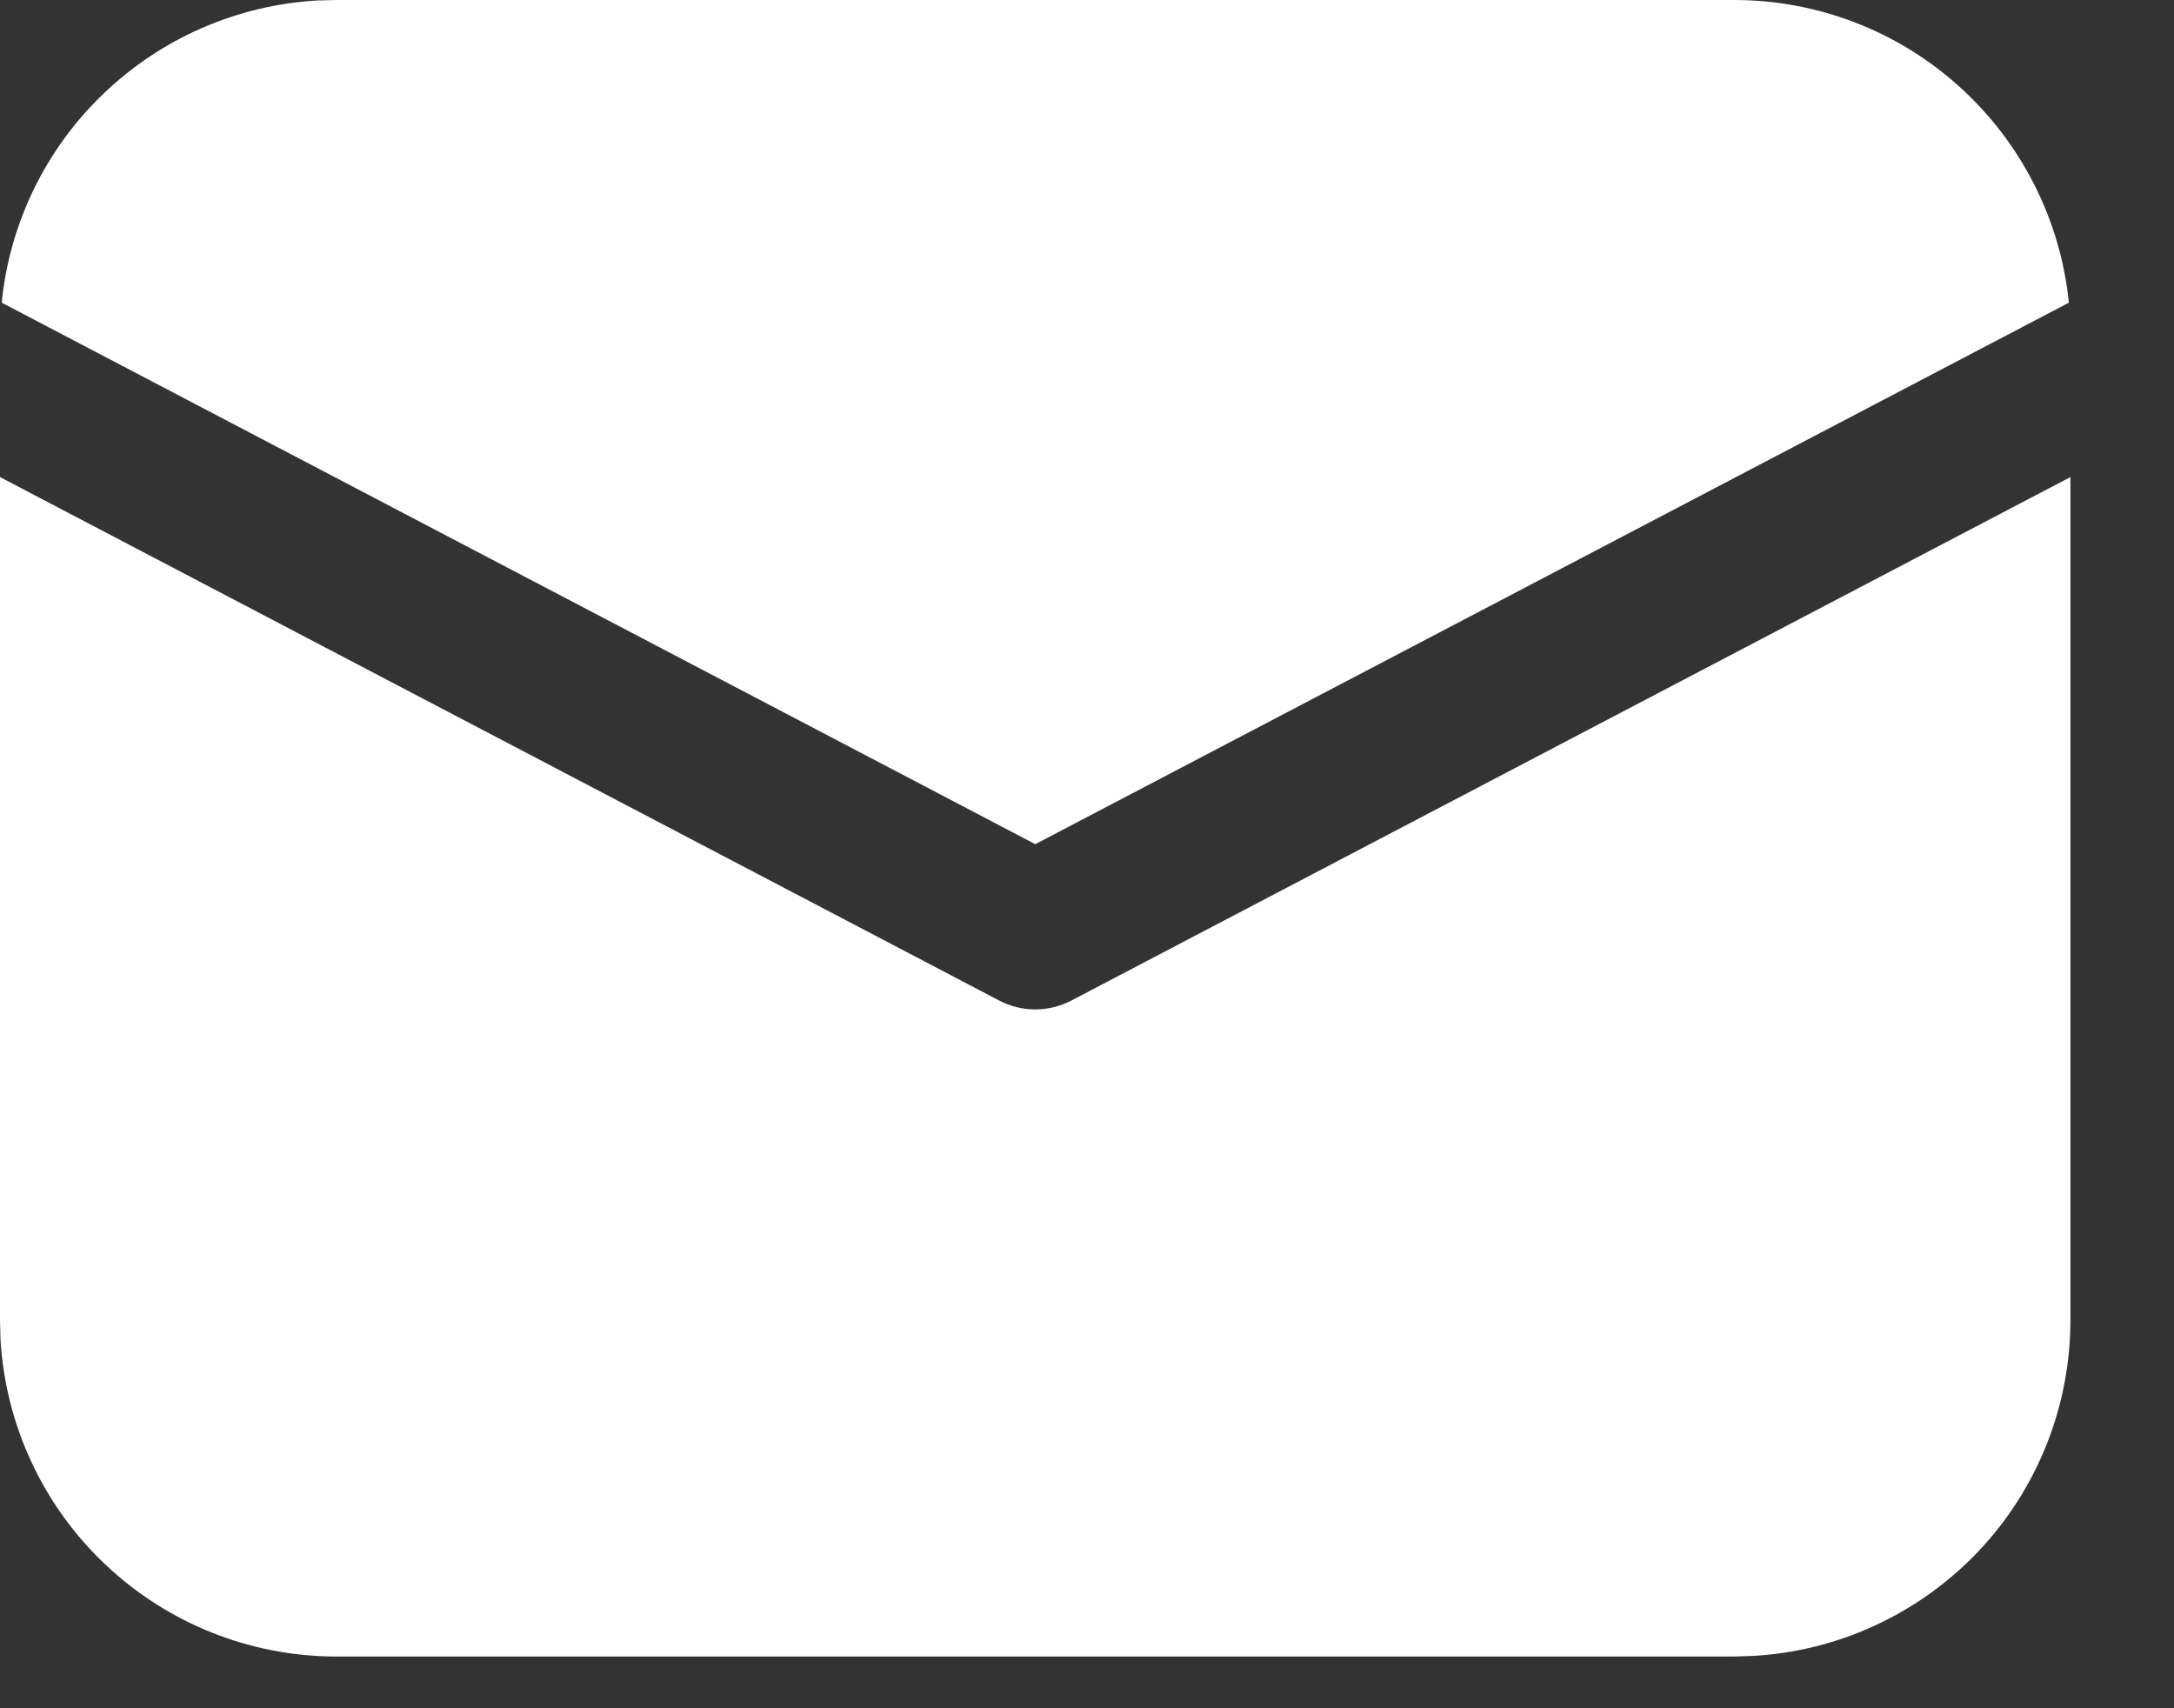 <svg width="14" height="11" viewBox="0 0 14 11" fill="none" xmlns="http://www.w3.org/2000/svg">
<rect x="0" y="0" width="14" height="11" fill="#333333" stroke="none"/>
<path d="M13.333 3.072V8.5C13.333 9.053 13.122 9.586 12.742 9.988C12.361 10.39 11.842 10.632 11.289 10.663L11.167 10.667H2.167C1.613 10.667 1.081 10.455 0.679 10.075C0.276 9.695 0.035 9.175 0.003 8.623L0 8.5V3.072L6.435 6.443C6.506 6.48 6.586 6.5 6.667 6.5C6.747 6.5 6.827 6.48 6.899 6.443L13.333 3.072ZM2.167 1.57367e-08H11.167C11.704 -6.46765e-05 12.222 0.199 12.62 0.56C13.018 0.92 13.269 1.415 13.323 1.949L6.667 5.436L0.011 1.949C0.062 1.436 0.295 0.958 0.668 0.602C1.04 0.245 1.528 0.033 2.043 0.003L2.167 1.57367e-08Z" fill="white"/>
</svg>
